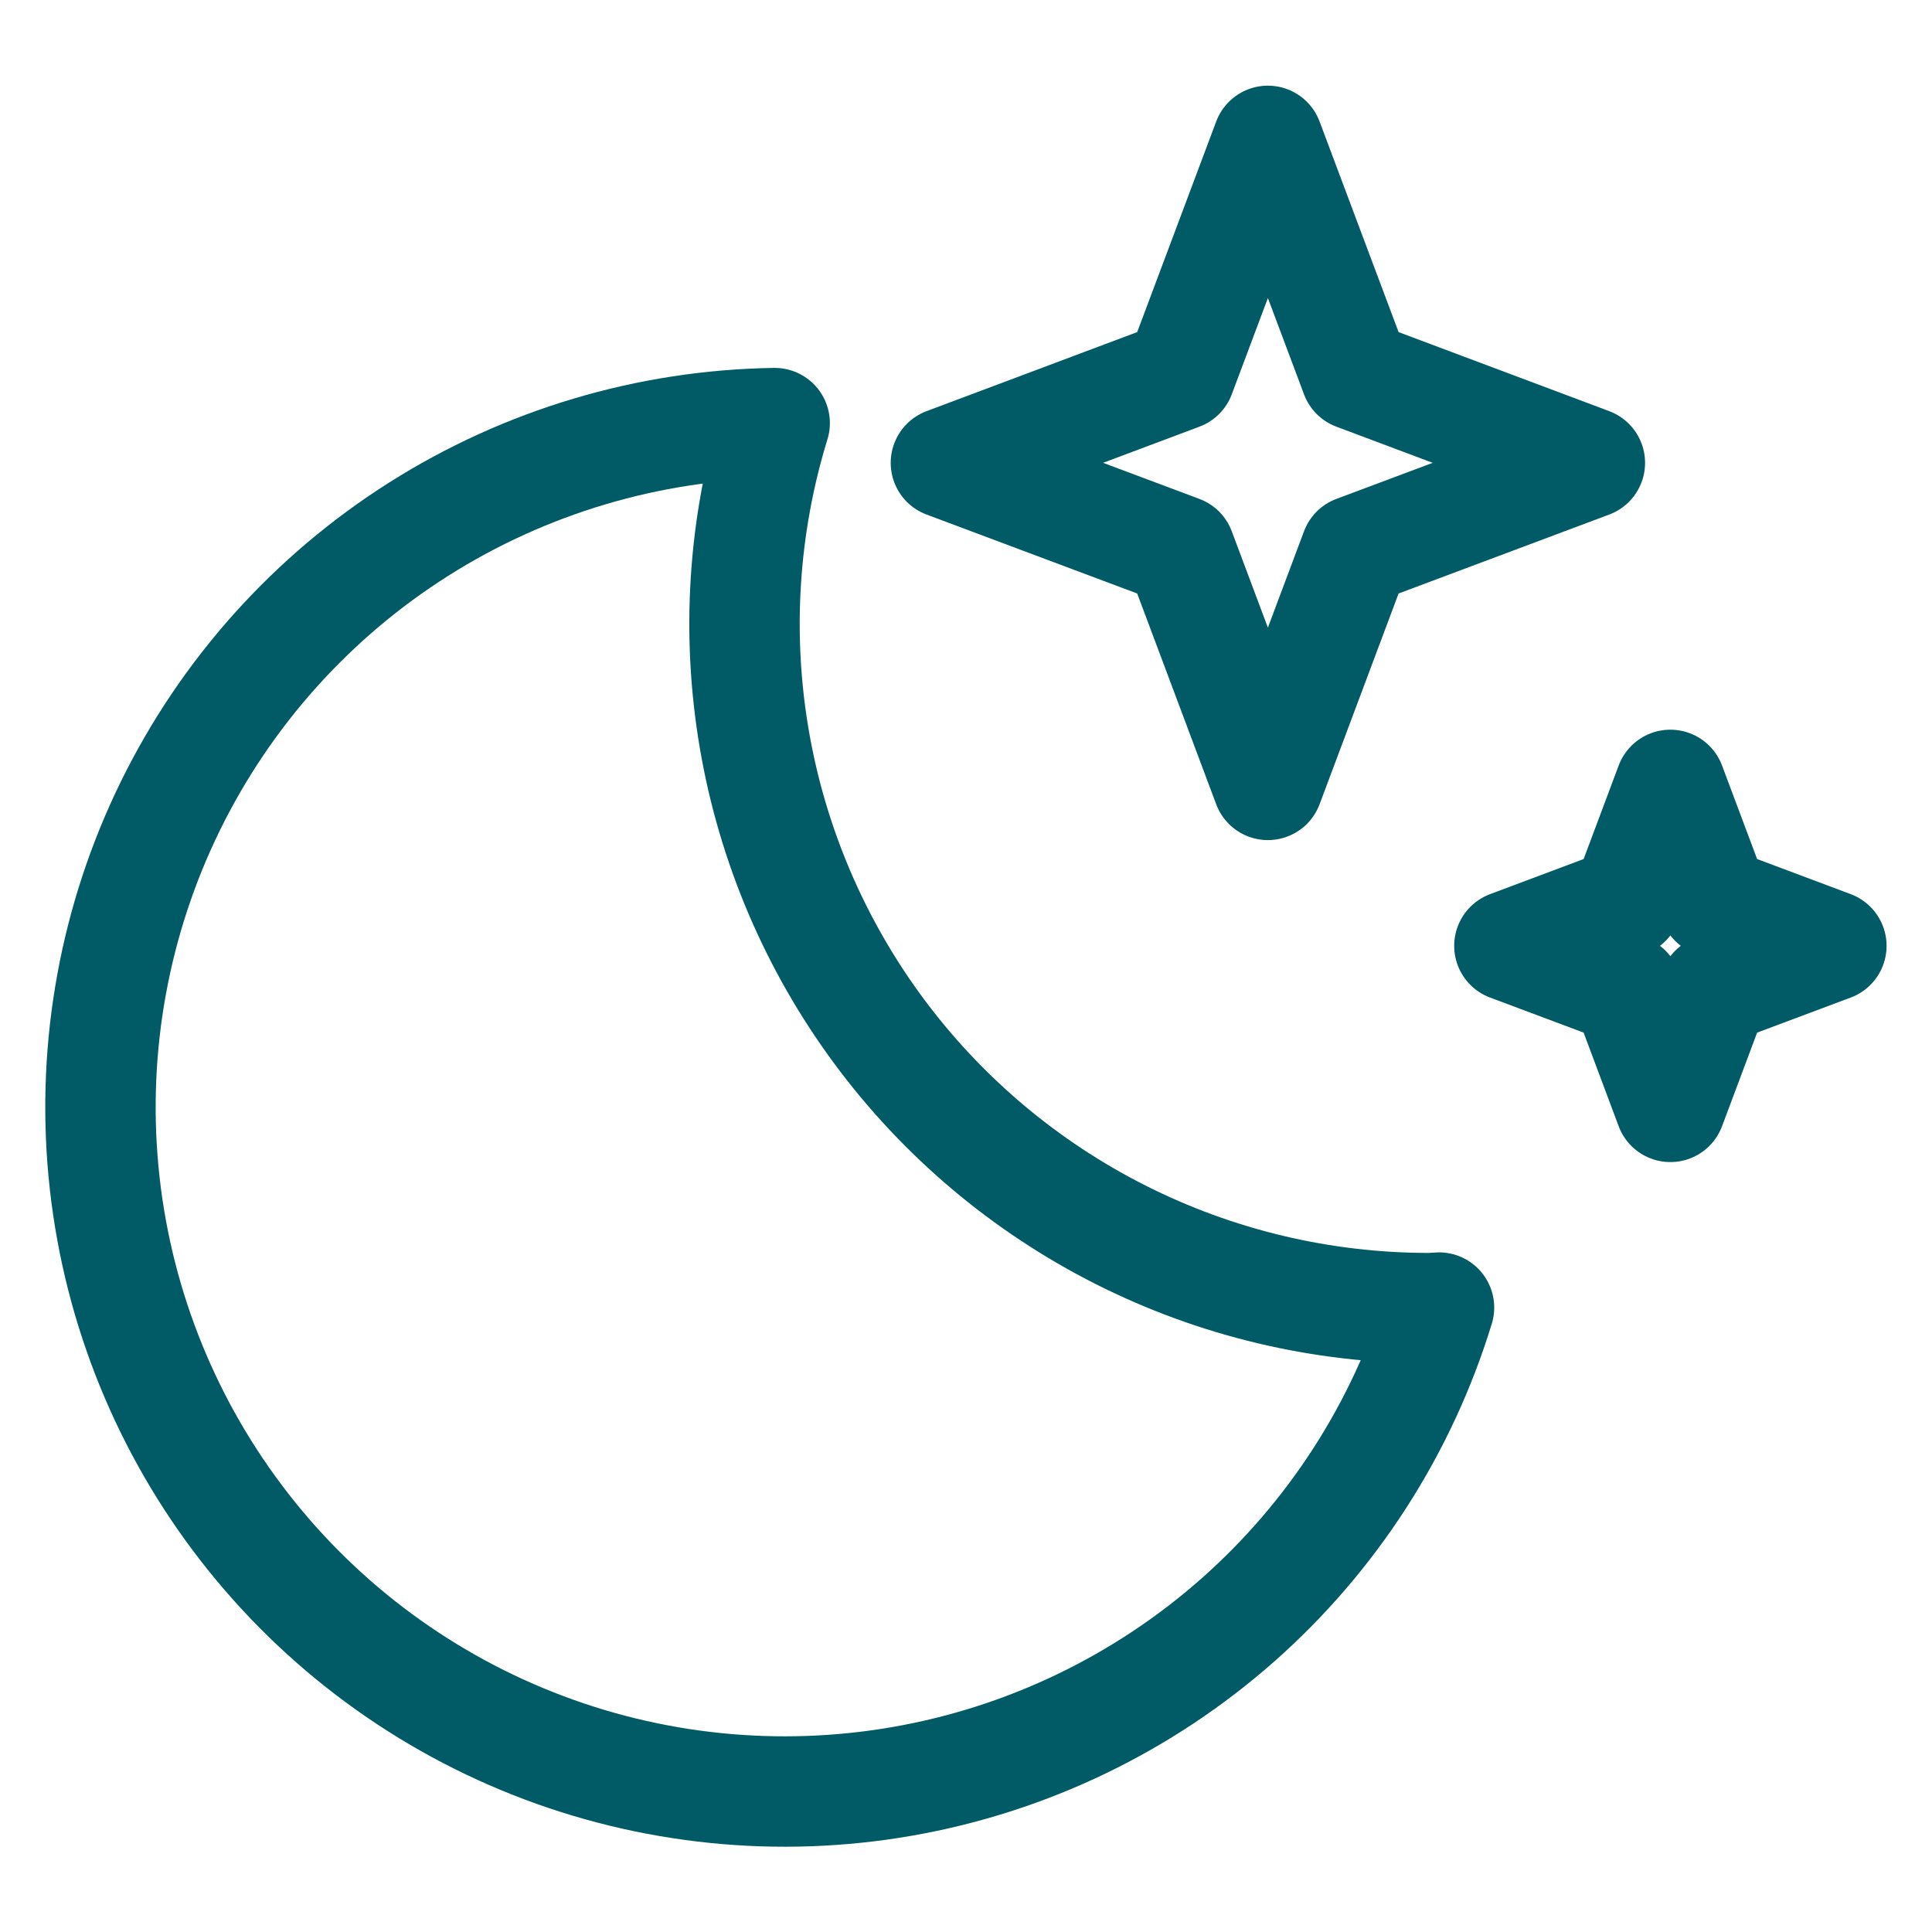 <svg width="35" height="35" viewBox="0 0 35 35" fill="none" xmlns="http://www.w3.org/2000/svg">
<path d="M22.969 2.552L21.378 6.793L17.136 8.385L21.378 9.975L22.969 14.219L24.56 9.975L28.802 8.385L24.56 6.793L22.969 2.552Z" stroke="#005B66" stroke-width="2" stroke-linecap="round" stroke-linejoin="round"/>
<path d="M30.26 14.219L29.466 16.339L27.344 17.135L29.466 17.93L30.26 20.052L31.055 17.93L33.177 17.135L31.055 16.339L30.26 14.219Z" stroke="#005B66" stroke-width="2" stroke-linecap="round" stroke-linejoin="round"/>
<path d="M25.885 23.698C23.946 23.698 22.034 23.244 20.302 22.37C18.571 21.497 17.069 20.23 15.916 18.671C14.763 17.111 13.992 15.303 13.665 13.392C13.338 11.48 13.464 9.519 14.034 7.665C11.746 7.699 9.513 8.365 7.581 9.589C5.649 10.813 4.093 12.548 3.086 14.602C2.079 16.656 1.66 18.948 1.875 21.225C2.09 23.502 2.931 25.676 4.305 27.504C5.679 29.333 7.532 30.746 9.659 31.587C11.786 32.428 14.104 32.664 16.357 32.269C18.61 31.874 20.71 30.863 22.424 29.349C24.138 27.834 25.4 25.875 26.069 23.688C26.008 23.689 25.948 23.698 25.885 23.698Z" stroke="#005B66" stroke-width="2" stroke-linecap="round" stroke-linejoin="round"/>
</svg>
